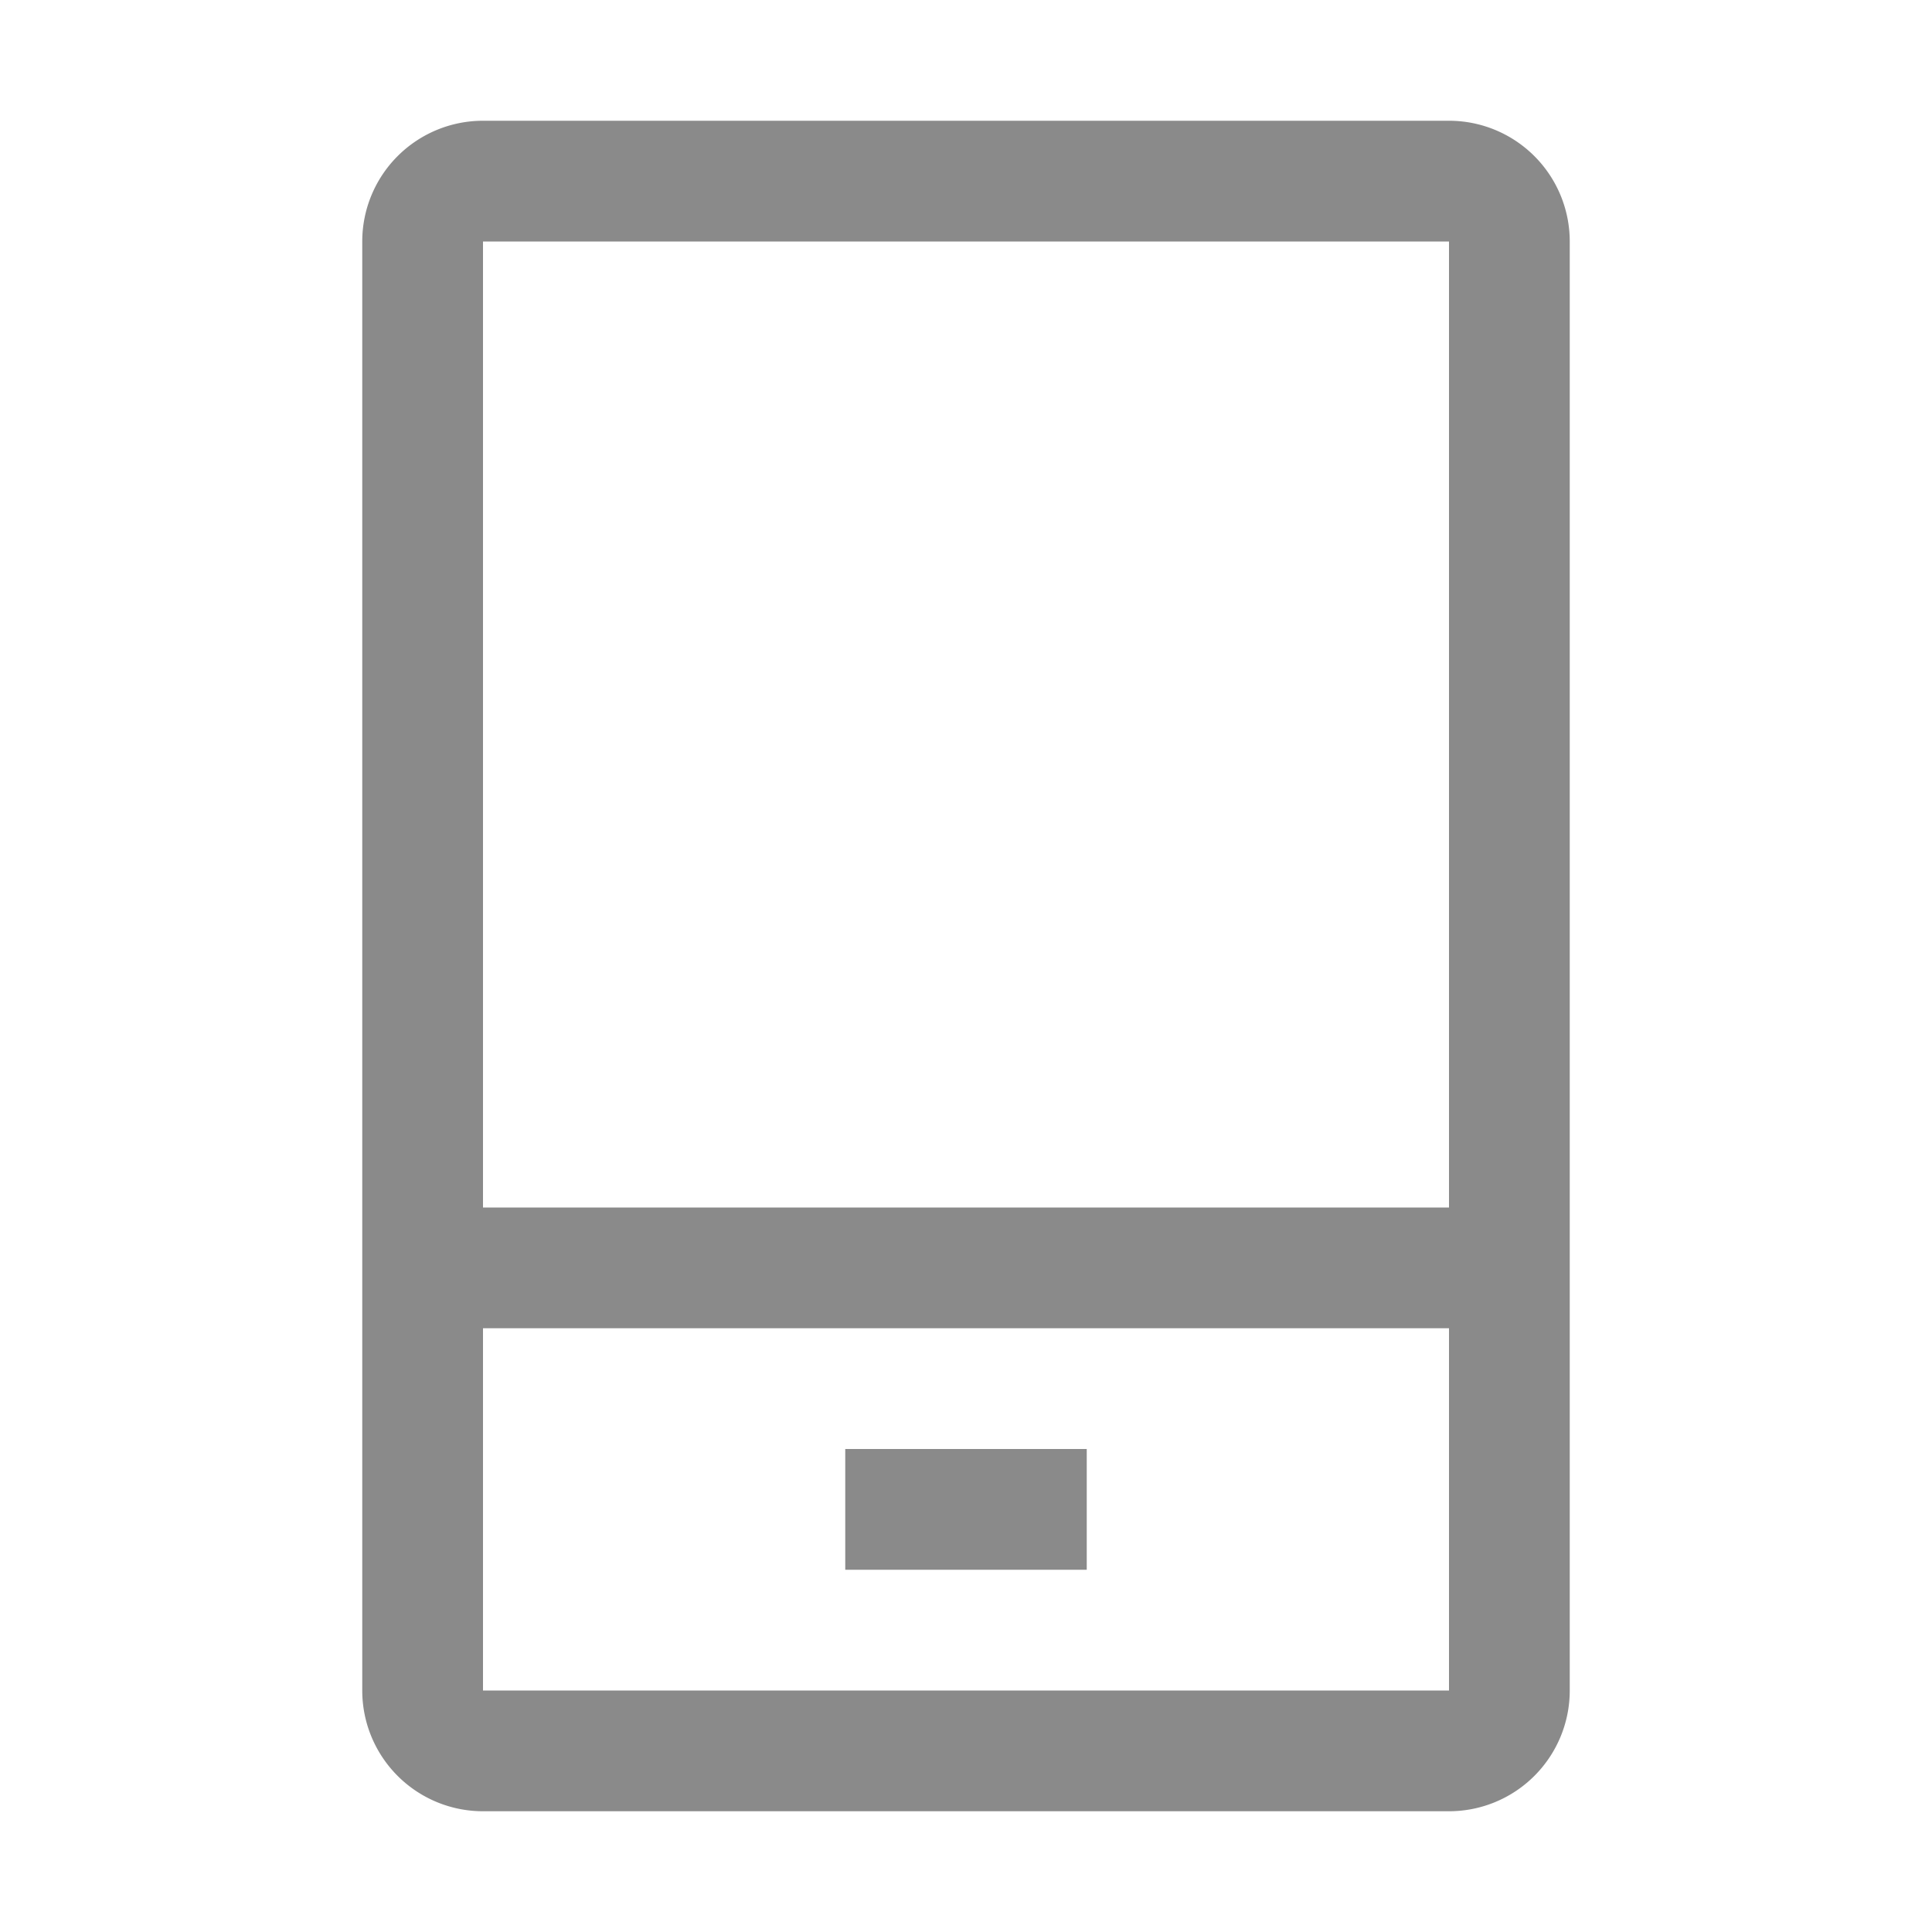 <?xml version="1.0" standalone="no"?><!DOCTYPE svg PUBLIC "-//W3C//DTD SVG 1.1//EN" "http://www.w3.org/Graphics/SVG/1.1/DTD/svg11.dtd"><svg t="1680060644980" class="icon" viewBox="0 0 1024 1024" version="1.1" xmlns="http://www.w3.org/2000/svg" p-id="60126" width="20" height="20" xmlns:xlink="http://www.w3.org/1999/xlink"><path d="M832 896a64 64 0 0 1-64 64H256a64 64 0 0 1-64-64V128a64 64 0 0 1 64-64h512a64 64 0 0 1 64 64v768z m-64-192H256v192h512v-192z m-192 64v64H448v-64h128z m192-640H256v512h512V128z" fill="#8a8a8a" p-id="60127"></path></svg>